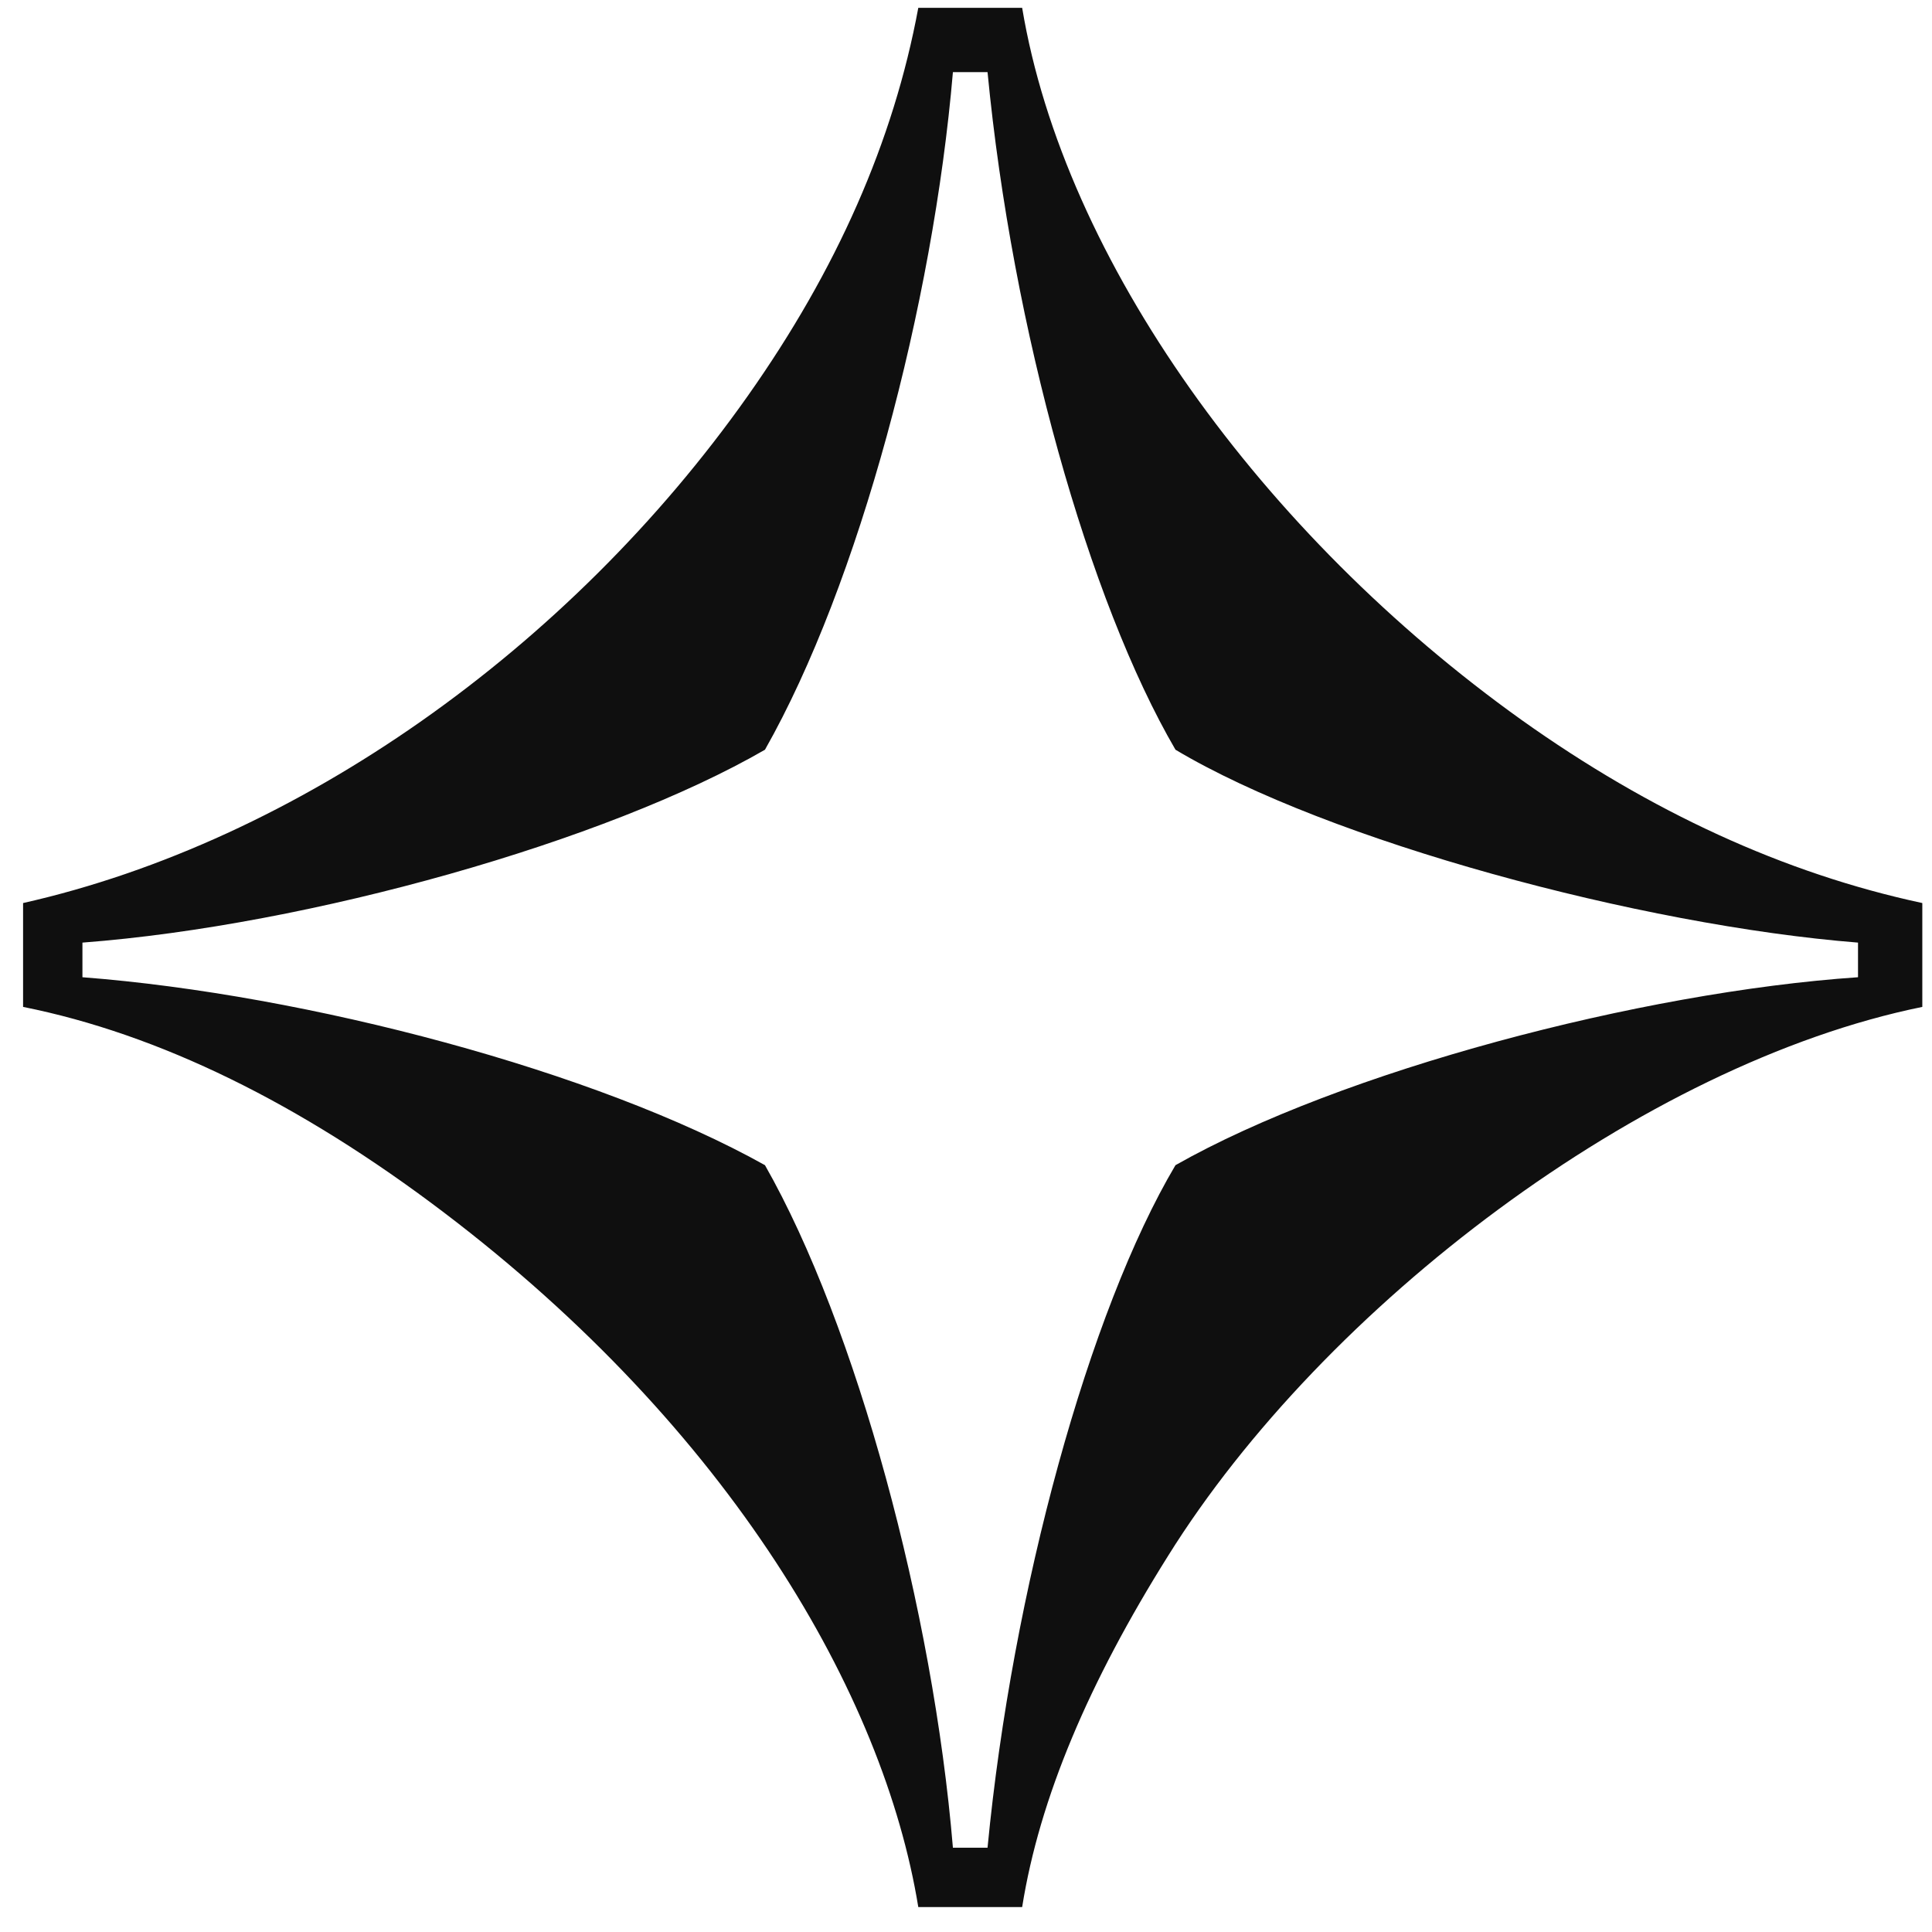 <?xml version="1.0" encoding="UTF-8"?>
<svg xmlns="http://www.w3.org/2000/svg" width="75" height="75" viewBox="0 0 75 75" fill="none">
  <style>
     @media (prefers-color-scheme: dark) {
       .a { fill: #f0f0f0 }
     }
   </style>
  <path class="a" d="M35.648 74.032H39.68C40.352 69.808 42.272 65.296 45.344 60.4C51.392 50.704 63.776 41.296 74.624 39.088V35.056C69.248 33.904 64.064 31.504 59.072 27.952C48.992 20.752 41.312 10.096 39.68 0.304H35.648C34.688 5.488 32.48 10.48 29.024 15.376C22.112 25.168 11.552 32.656 0.896 35.056V39.088C6.176 40.144 11.648 42.832 17.216 47.056C28.352 55.504 34.304 65.776 35.648 74.032ZM36.992 71.728C36.224 62.512 33.248 51.472 29.696 45.232C23.168 41.584 11.936 38.608 3.2 37.936V36.592C12.032 35.92 23.552 32.656 29.696 29.104C33.344 22.672 36.224 11.824 36.992 2.8H38.336C39.296 12.784 42.272 23.344 45.632 29.104C51.584 32.656 63.68 35.92 72.128 36.592V37.936C63.68 38.512 52.064 41.584 45.632 45.232C42.272 50.896 39.296 61.744 38.336 71.728H36.992Z" fill="#0f0f0f"></path>
</svg>
